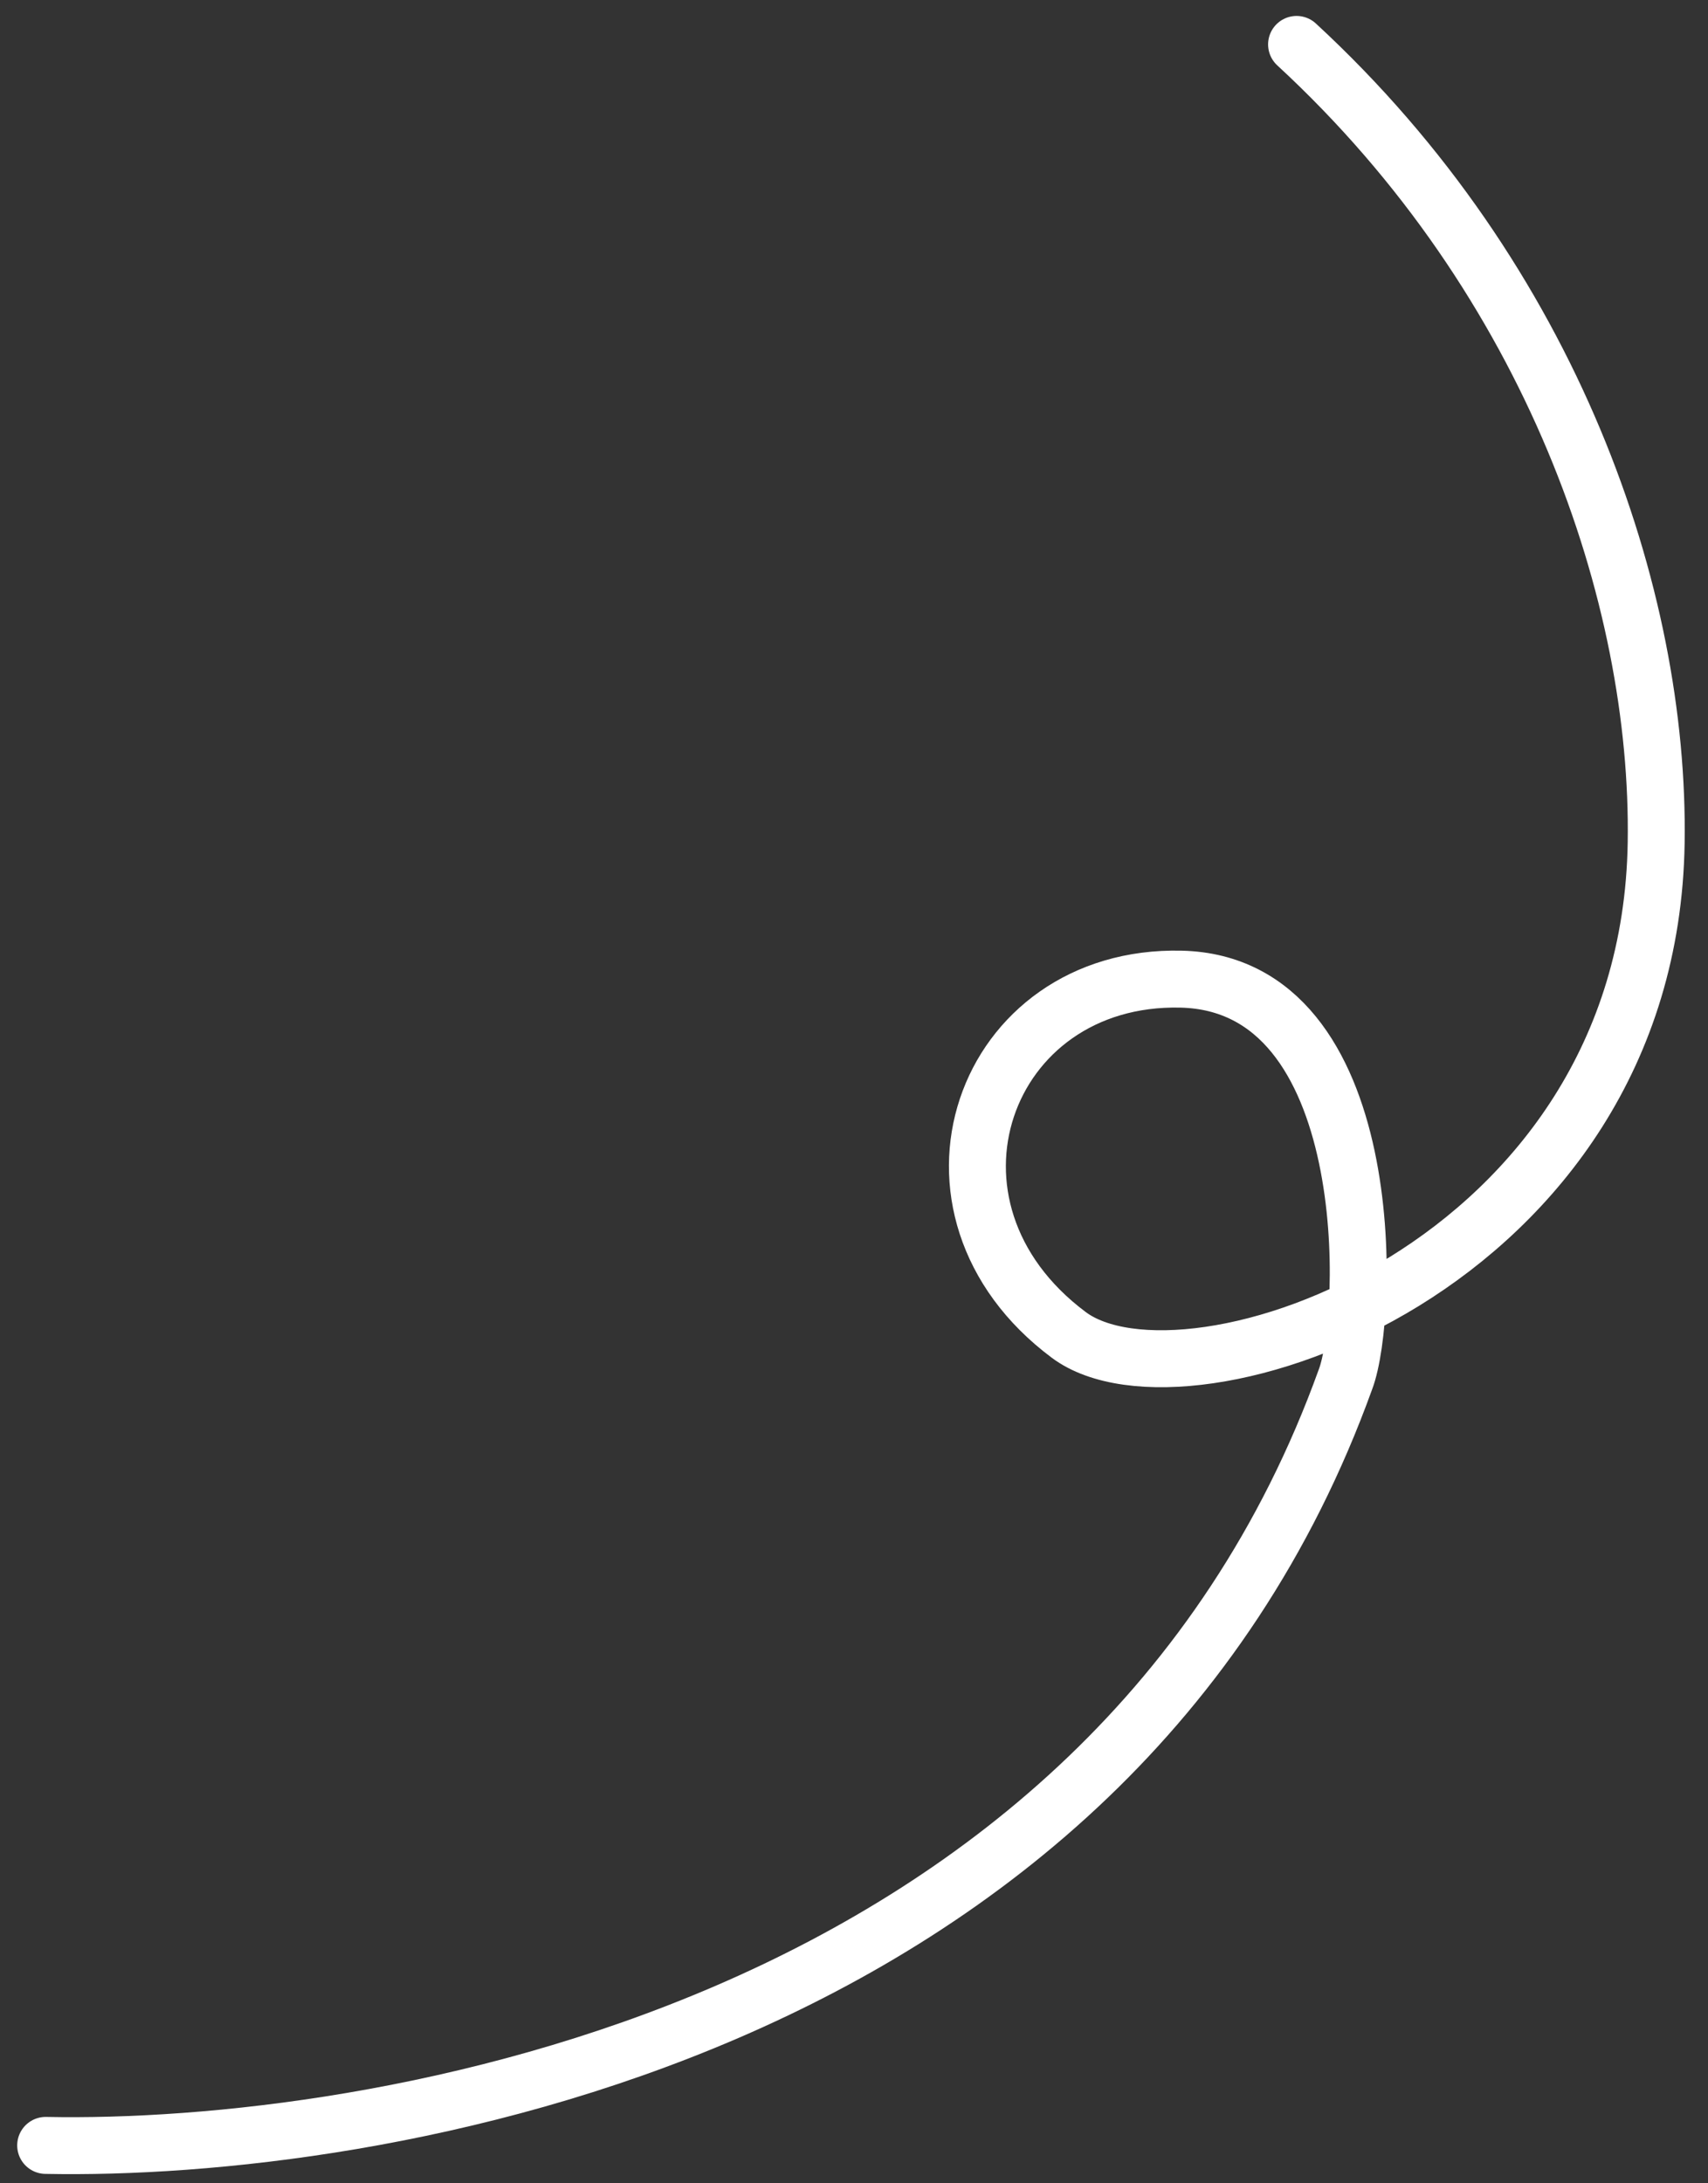 <svg xmlns="http://www.w3.org/2000/svg" width="72" height="92" viewBox="0 0 72 92" fill="none"><rect x="0" y="0" width="72" height="92" fill="#333333" stroke="none"/><path d="M1.925 90.403C15.572 90.677 46.716 85.84 56.718 58.123C57.748 55.414 58.144 41.454 49.787 41.259C41.43 41.065 37.895 50.904 45.054 56.251C50.022 59.961 69.533 53.458 69.815 35.514C69.978 25.129 65.452 11.833 54.656 1.872" stroke="white" stroke-width="2.4" stroke-linecap="round"></path></svg>